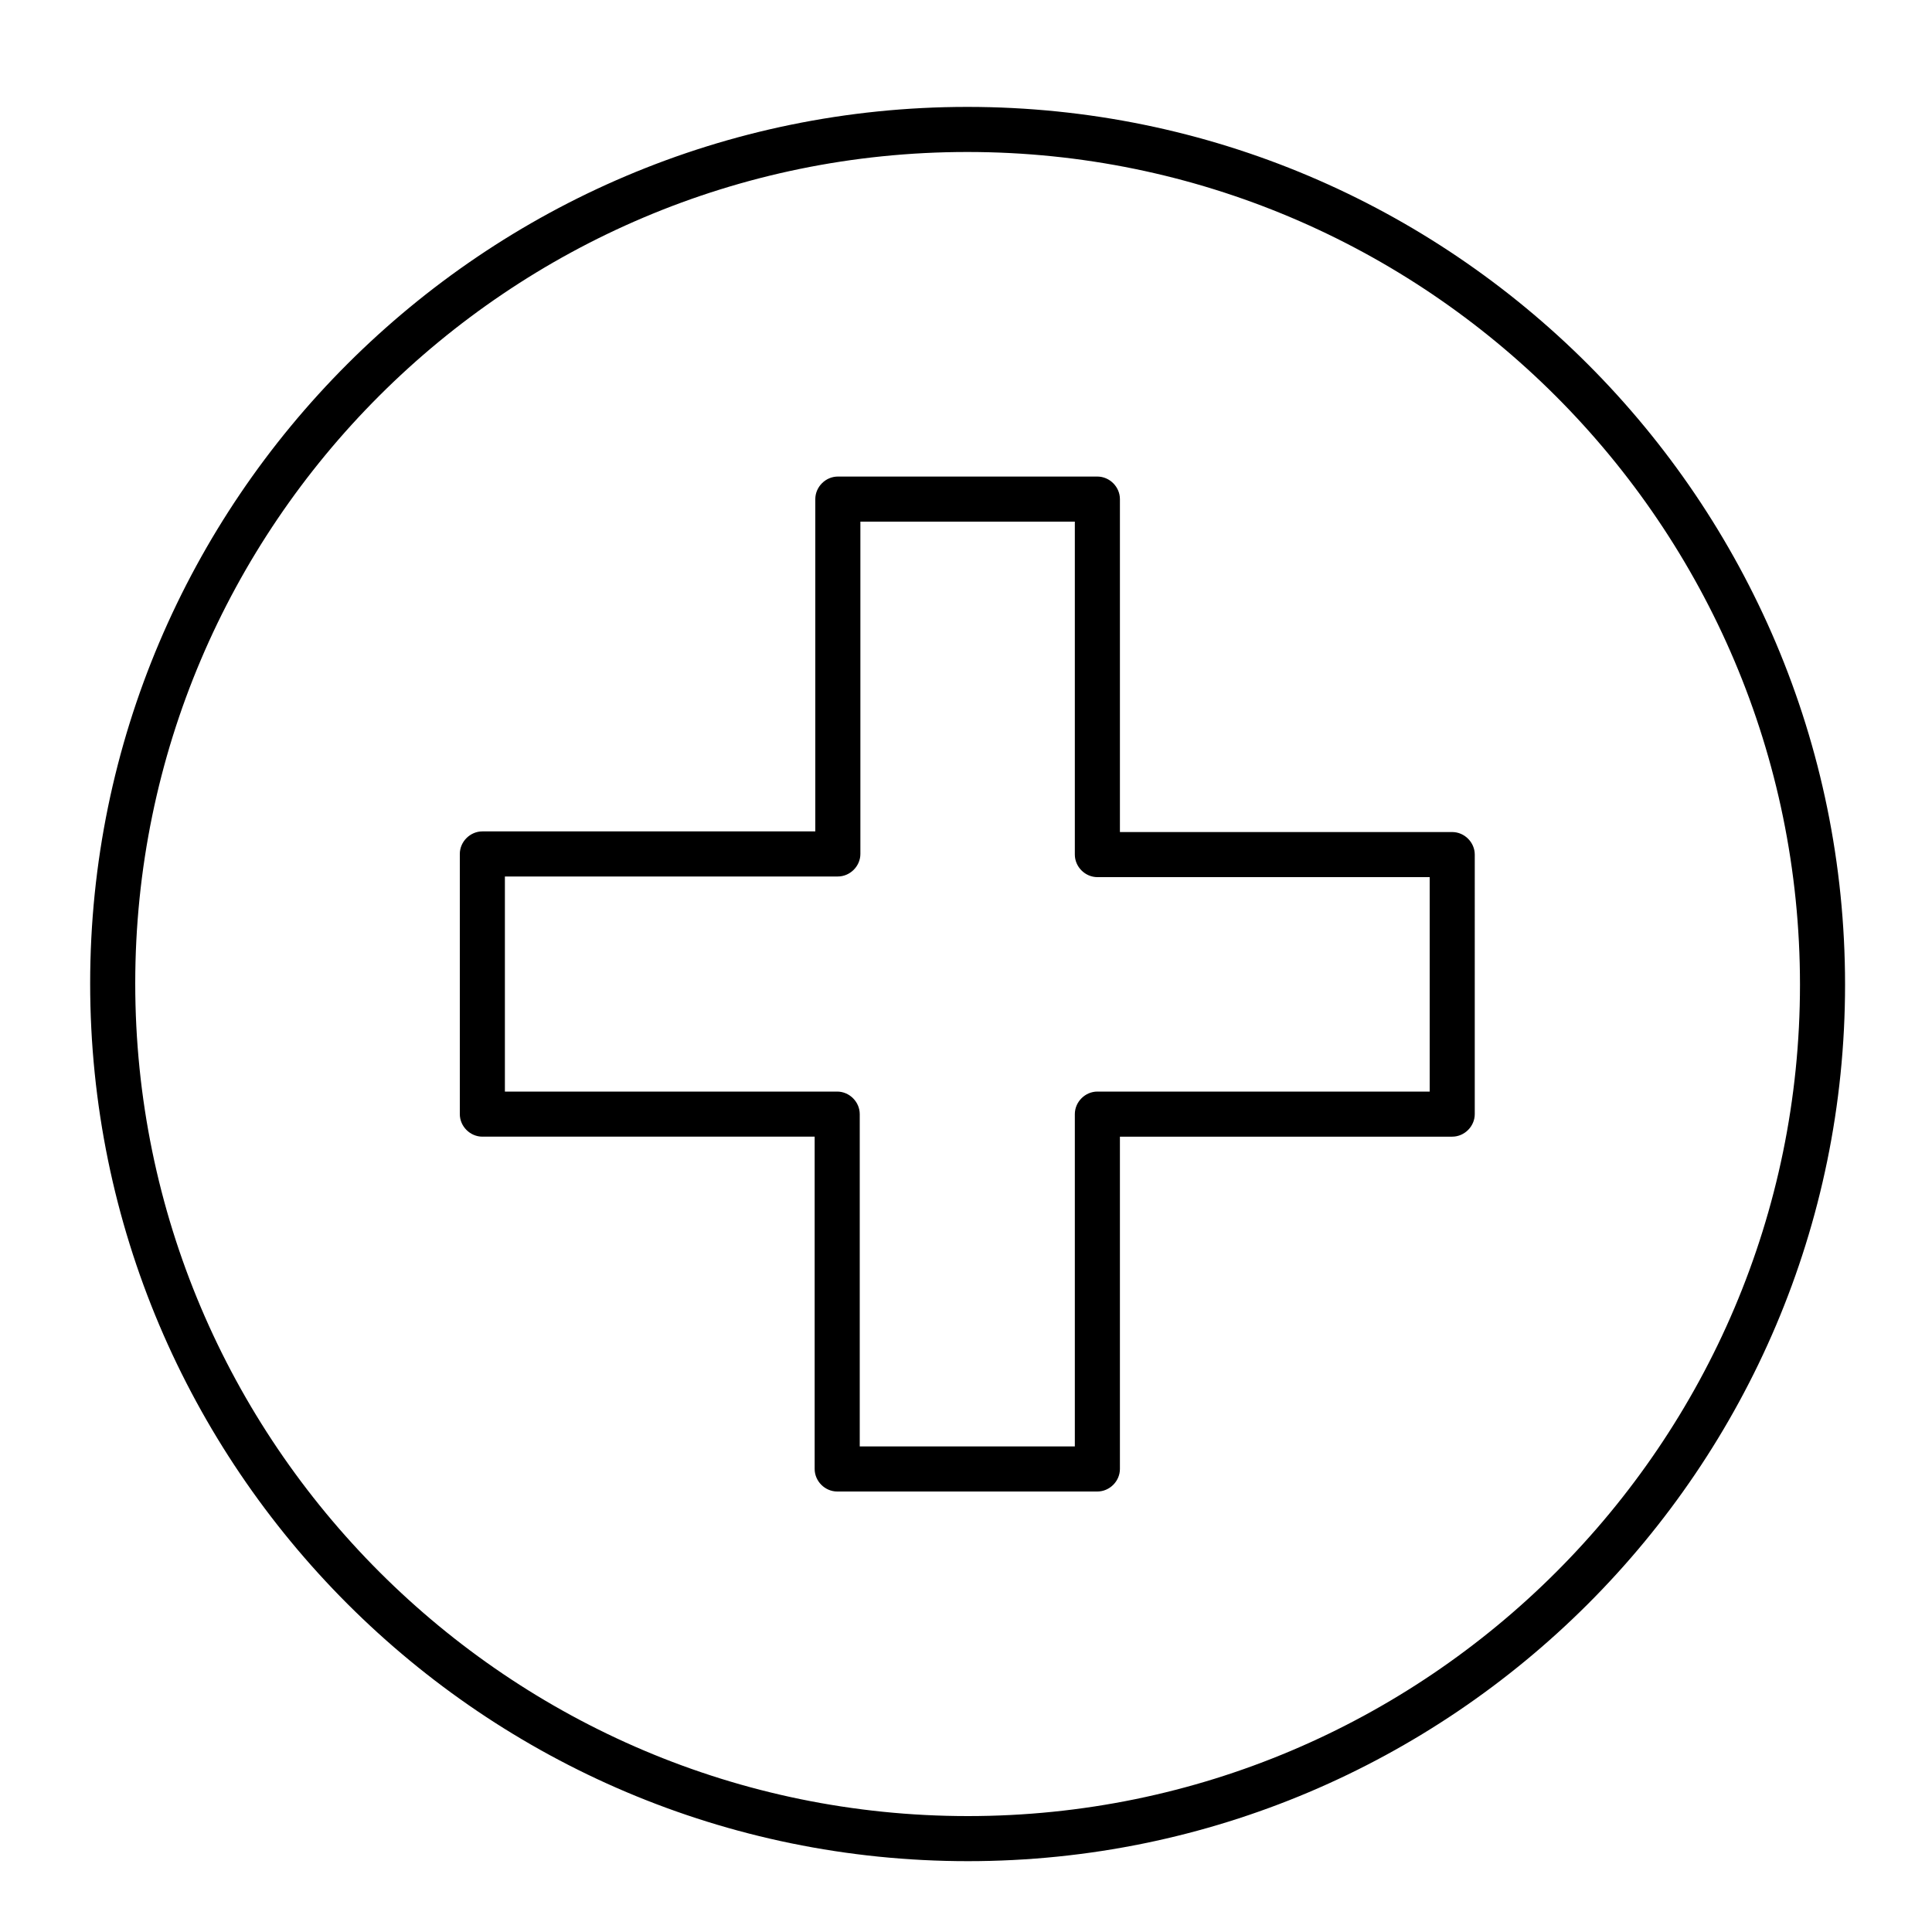<?xml version="1.0" encoding="utf-8"?>
<!-- Generator: Adobe Illustrator 25.2.3, SVG Export Plug-In . SVG Version: 6.00 Build 0)  -->
<svg version="1.1" id="Layer_1" xmlns="http://www.w3.org/2000/svg" xmlns:xlink="http://www.w3.org/1999/xlink" x="0px" y="0px"
	 viewBox="0 0 300 300" style="enable-background:new 0 0 300 300;" xml:space="preserve">
<g id="ehbo">
	<path d="M150.3,289C75.1,289,14,227.9,14,152.7c0-75,61.1-136.1,136.2-136.1c75.2,0,136.3,61.1,136.3,136.3
		C286.5,227.9,225.4,289,150.3,289z M150.2,23.6C79,23.6,21,81.5,21,152.7C21,224,79,282,150.3,282c71.2,0,129.2-57.9,129.2-129.1
		C279.5,81.6,221.5,23.6,150.2,23.6z M170.4,231.6H130c-1.9,0-3.5-1.6-3.5-3.5v-51.6H74.9c-1.9,0-3.5-1.6-3.5-3.5v-40.4
		c0-1.9,1.6-3.5,3.5-3.5h51.7V77.5c0-1.9,1.6-3.5,3.5-3.5h40.3c1.9,0,3.5,1.6,3.5,3.5v51.7h51.6c1.9,0,3.5,1.6,3.5,3.5V173
		c0,1.9-1.6,3.5-3.5,3.5h-51.6v51.6C173.9,230,172.3,231.6,170.4,231.6z M133.5,224.6h33.4V173c0-1.9,1.6-3.5,3.5-3.5H222v-33.3
		h-51.6c-1.9,0-3.5-1.6-3.5-3.5V81h-33.3v51.6c0,1.9-1.6,3.5-3.5,3.5H78.4v33.4H130c1.9,0,3.5,1.6,3.5,3.5V224.6z"/>
</g>
</svg>
